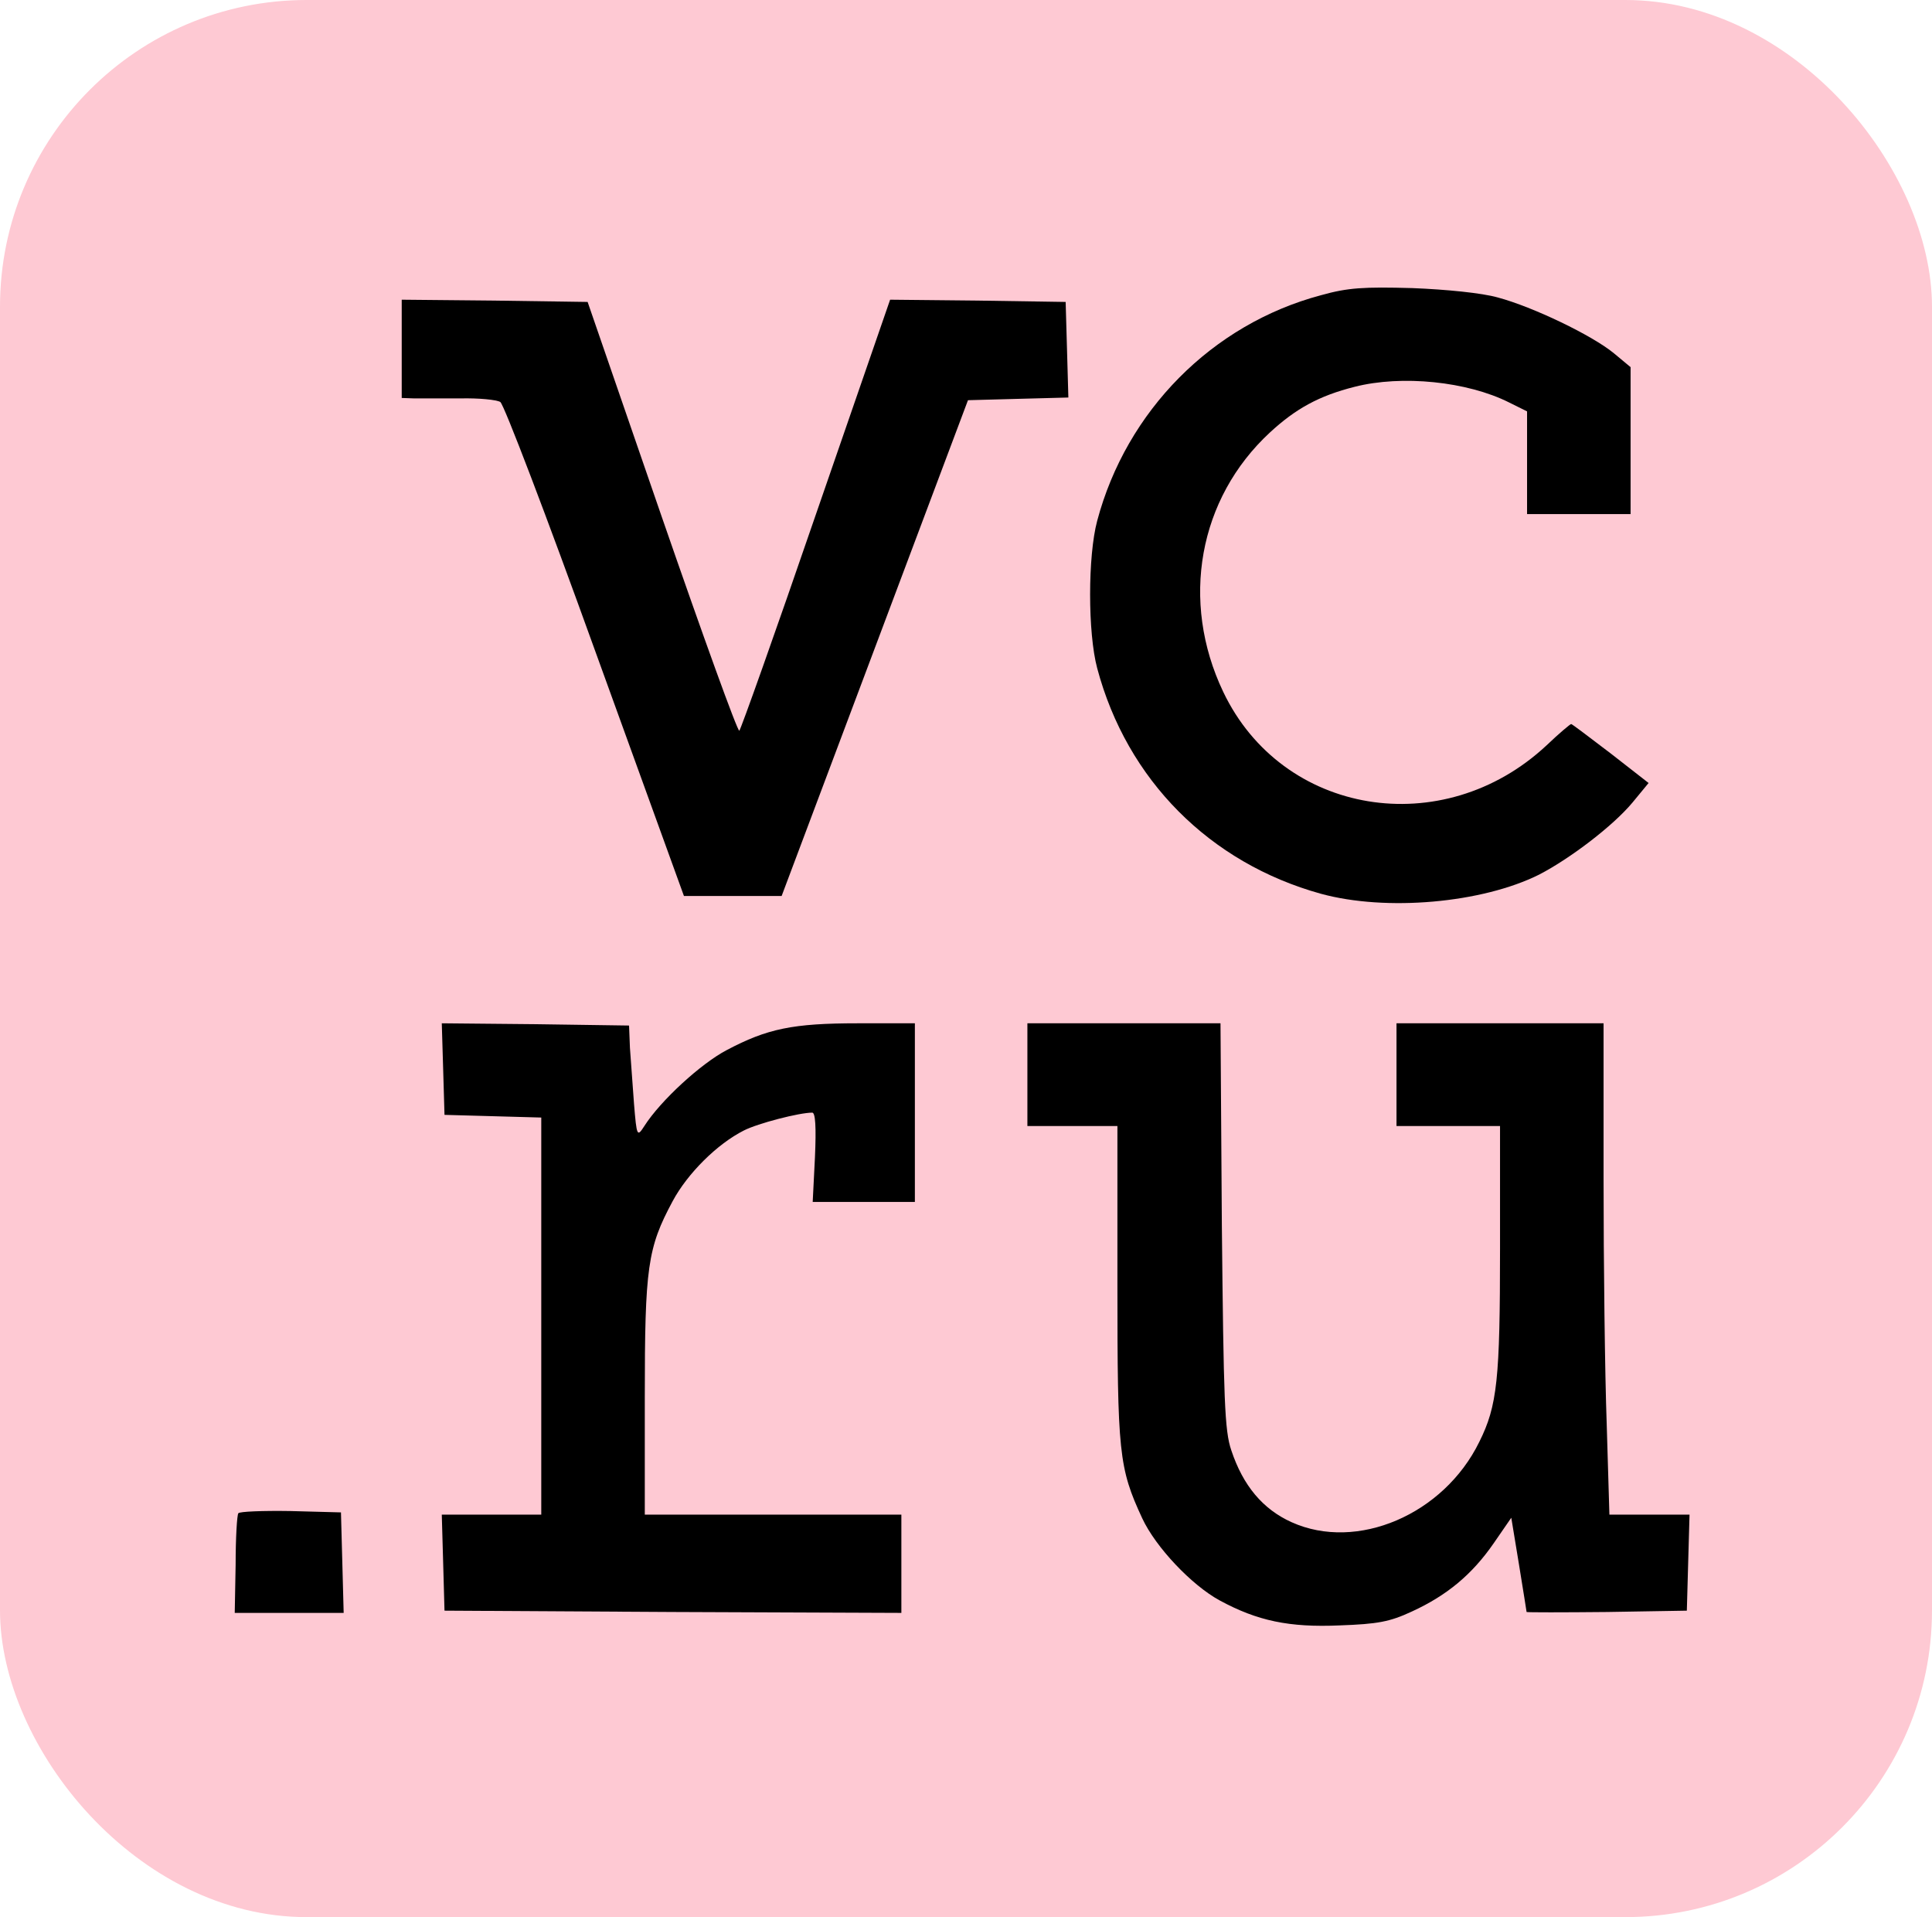 <svg width="126" height="125" viewBox="0 0 126 125" fill="none" xmlns="http://www.w3.org/2000/svg">
<rect width="126" height="125" rx="20" fill="#FEC9D3"/>
<path d="M86.146 19.25C79.042 21.143 73.464 26.793 71.556 33.957C70.94 36.258 70.94 41.267 71.556 43.568C73.494 50.849 78.895 56.266 86.146 58.275C90.403 59.44 96.656 58.887 100.384 57.023C102.409 55.974 105.198 53.848 106.461 52.334L107.517 51.053L105.051 49.13C103.672 48.082 102.527 47.208 102.468 47.208C102.409 47.208 101.675 47.82 100.854 48.606C94.102 54.897 83.621 53.178 79.776 45.111C76.958 39.199 78.161 32.501 82.829 28.191C84.502 26.647 86.029 25.803 88.348 25.22C91.43 24.434 95.687 24.871 98.417 26.24L99.591 26.822V30.171V33.52H102.967H106.343V28.744V23.939L105.257 23.036C103.848 21.871 99.973 20.007 97.683 19.396C96.656 19.104 94.337 18.871 92.105 18.784C88.935 18.697 87.907 18.755 86.146 19.25Z" fill="black"/>
<path d="M26.199 22.745V25.948L27.021 25.977C27.462 25.977 28.812 25.977 30.015 25.977C31.219 25.948 32.393 26.065 32.628 26.21C32.863 26.356 35.652 33.666 38.822 42.461L44.605 58.42H47.776H50.976L57.053 42.257L63.129 26.094L66.388 26.006L69.676 25.919L69.588 22.803L69.499 19.687L63.775 19.599L58.051 19.541L53.207 33.549C50.565 41.238 48.304 47.587 48.216 47.645C48.099 47.703 45.839 41.442 43.167 33.724L38.323 19.687L32.247 19.599L26.199 19.541V22.745Z" fill="black"/>
<path d="M28.901 69.692L28.989 72.691L32.159 72.779L35.3 72.866V85.797V98.757H32.071H28.812L28.901 101.873L28.989 105.018L43.901 105.105L58.785 105.164V101.96V98.757H50.419H42.052V91.097C42.052 82.622 42.228 81.37 43.872 78.312C44.841 76.506 46.778 74.584 48.511 73.711C49.42 73.245 52.121 72.546 52.973 72.546C53.178 72.546 53.237 73.478 53.149 75.458L53.002 78.37H56.349H59.666V72.546V66.721H55.938C51.71 66.721 50.037 67.07 47.395 68.468C45.722 69.342 43.08 71.759 42.023 73.419C41.553 74.147 41.524 74.118 41.348 71.963C41.26 70.769 41.142 69.109 41.083 68.323L41.025 66.867L34.919 66.779L28.812 66.721L28.901 69.692Z" fill="black"/>
<path d="M67.004 70.07V73.419H69.939H72.875V83.7C72.875 94.737 72.963 95.698 74.49 98.989C75.37 100.882 77.719 103.358 79.539 104.348C82.005 105.687 84.089 106.124 87.377 105.979C89.843 105.891 90.636 105.746 92.074 105.076C94.364 104.027 96.008 102.659 97.417 100.62L98.562 98.96L99.061 101.989C99.325 103.649 99.56 105.047 99.56 105.105C99.589 105.134 101.938 105.134 104.815 105.105L110.011 105.018L110.099 101.872L110.187 98.756H107.574H104.961L104.785 92.844C104.668 89.612 104.58 82.418 104.58 76.826V66.721H97.828H91.076V70.07V73.419H94.452H97.828V81.399C97.828 89.932 97.652 91.65 96.478 94.009C94.158 98.756 88.493 101.173 84.236 99.251C82.357 98.407 81.066 96.863 80.302 94.562C79.862 93.281 79.803 91.301 79.686 79.884L79.598 66.721H73.286H67.004V70.07Z" fill="black"/>
<path d="M15.543 98.669C15.455 98.786 15.367 100.3 15.367 102.018L15.309 105.164H18.861H22.413L22.325 101.873L22.237 98.611L18.949 98.523C17.158 98.494 15.602 98.553 15.543 98.669Z" fill="black"/>
</svg>
